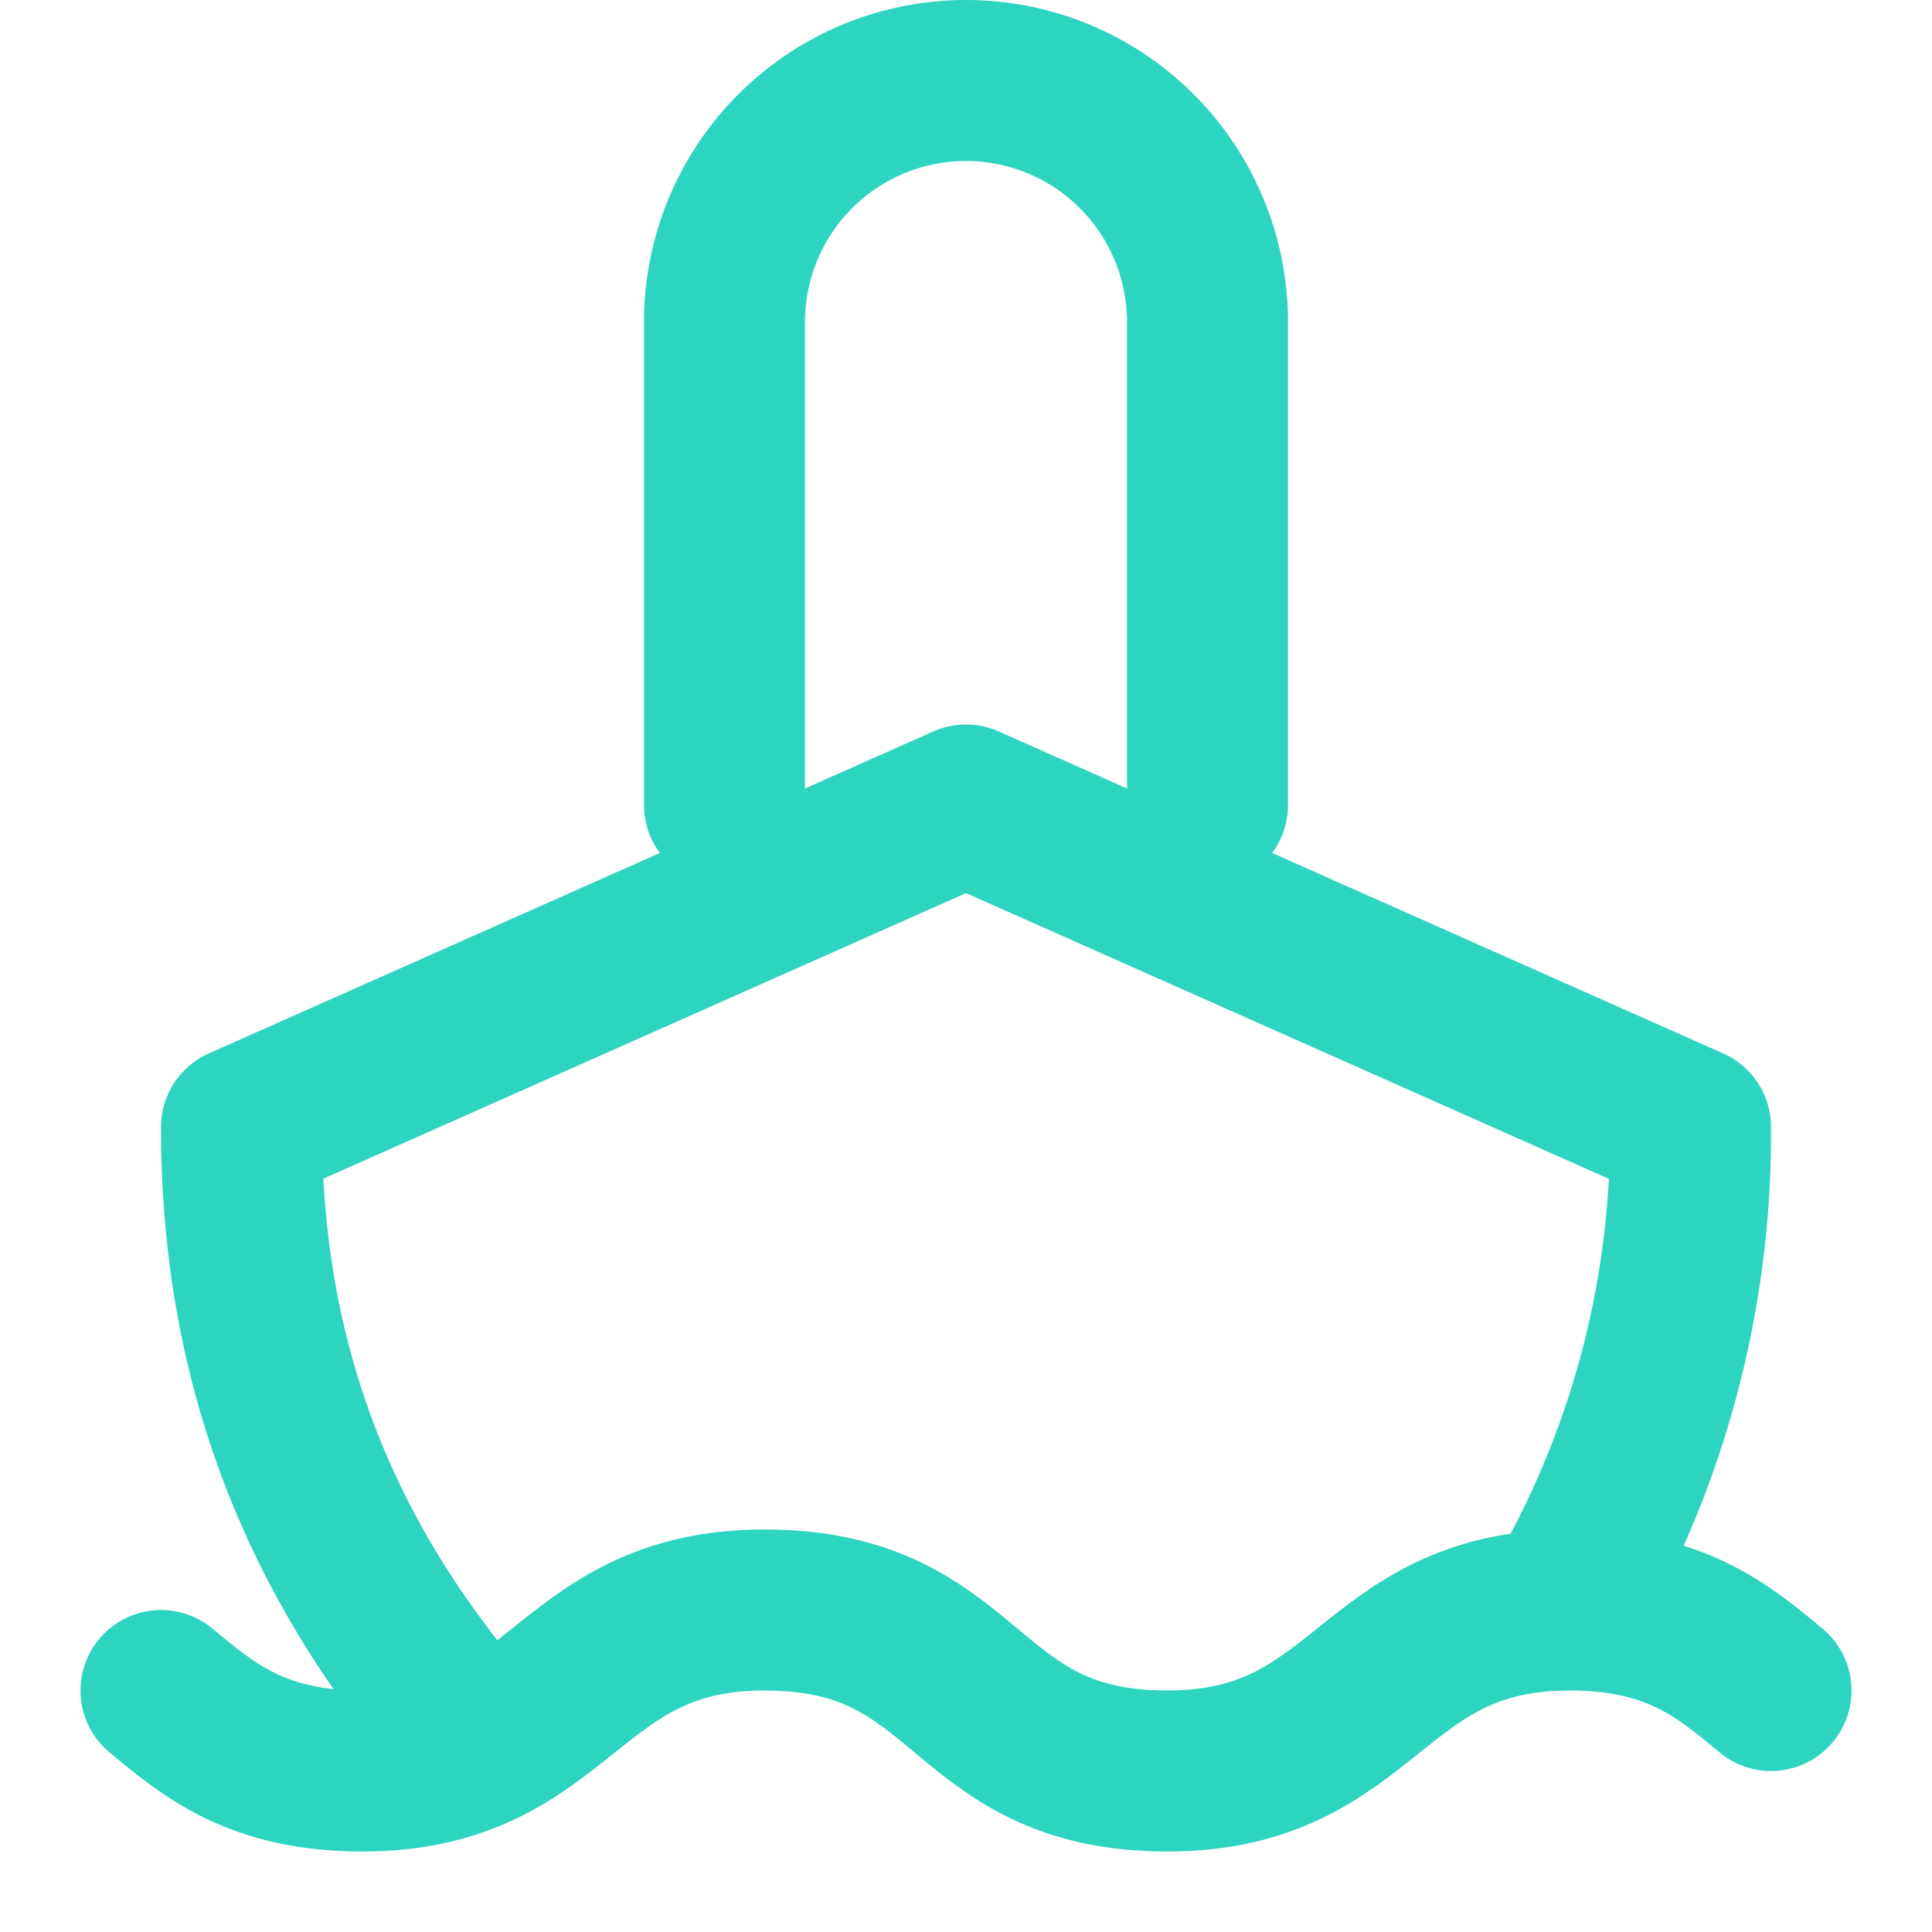 <svg xmlns="http://www.w3.org/2000/svg" width="32" height="32" viewBox="0 0 24 24" fill="none" stroke="#2DD4BF" stroke-width="2" stroke-linecap="round" stroke-linejoin="round">
  <path d="M2 21c.6.5 1.2 1 2.5 1 2.5 0 2.5-2 5-2 1.3 0 1.9.5 2.5 1 .6.5 1.2 1 2.5 1 2.5 0 2.5-2 5-2 1.3 0 1.9.5 2.5 1"/>
  <path d="M19.38 20A11.6 11.6 0 0 0 21 14l-9-4-9 4c0 2.9.94 5.34 2.81 7.5"/>
  <path d="M15 10V4a3 3 0 0 0-6 0v6"/>
</svg>

